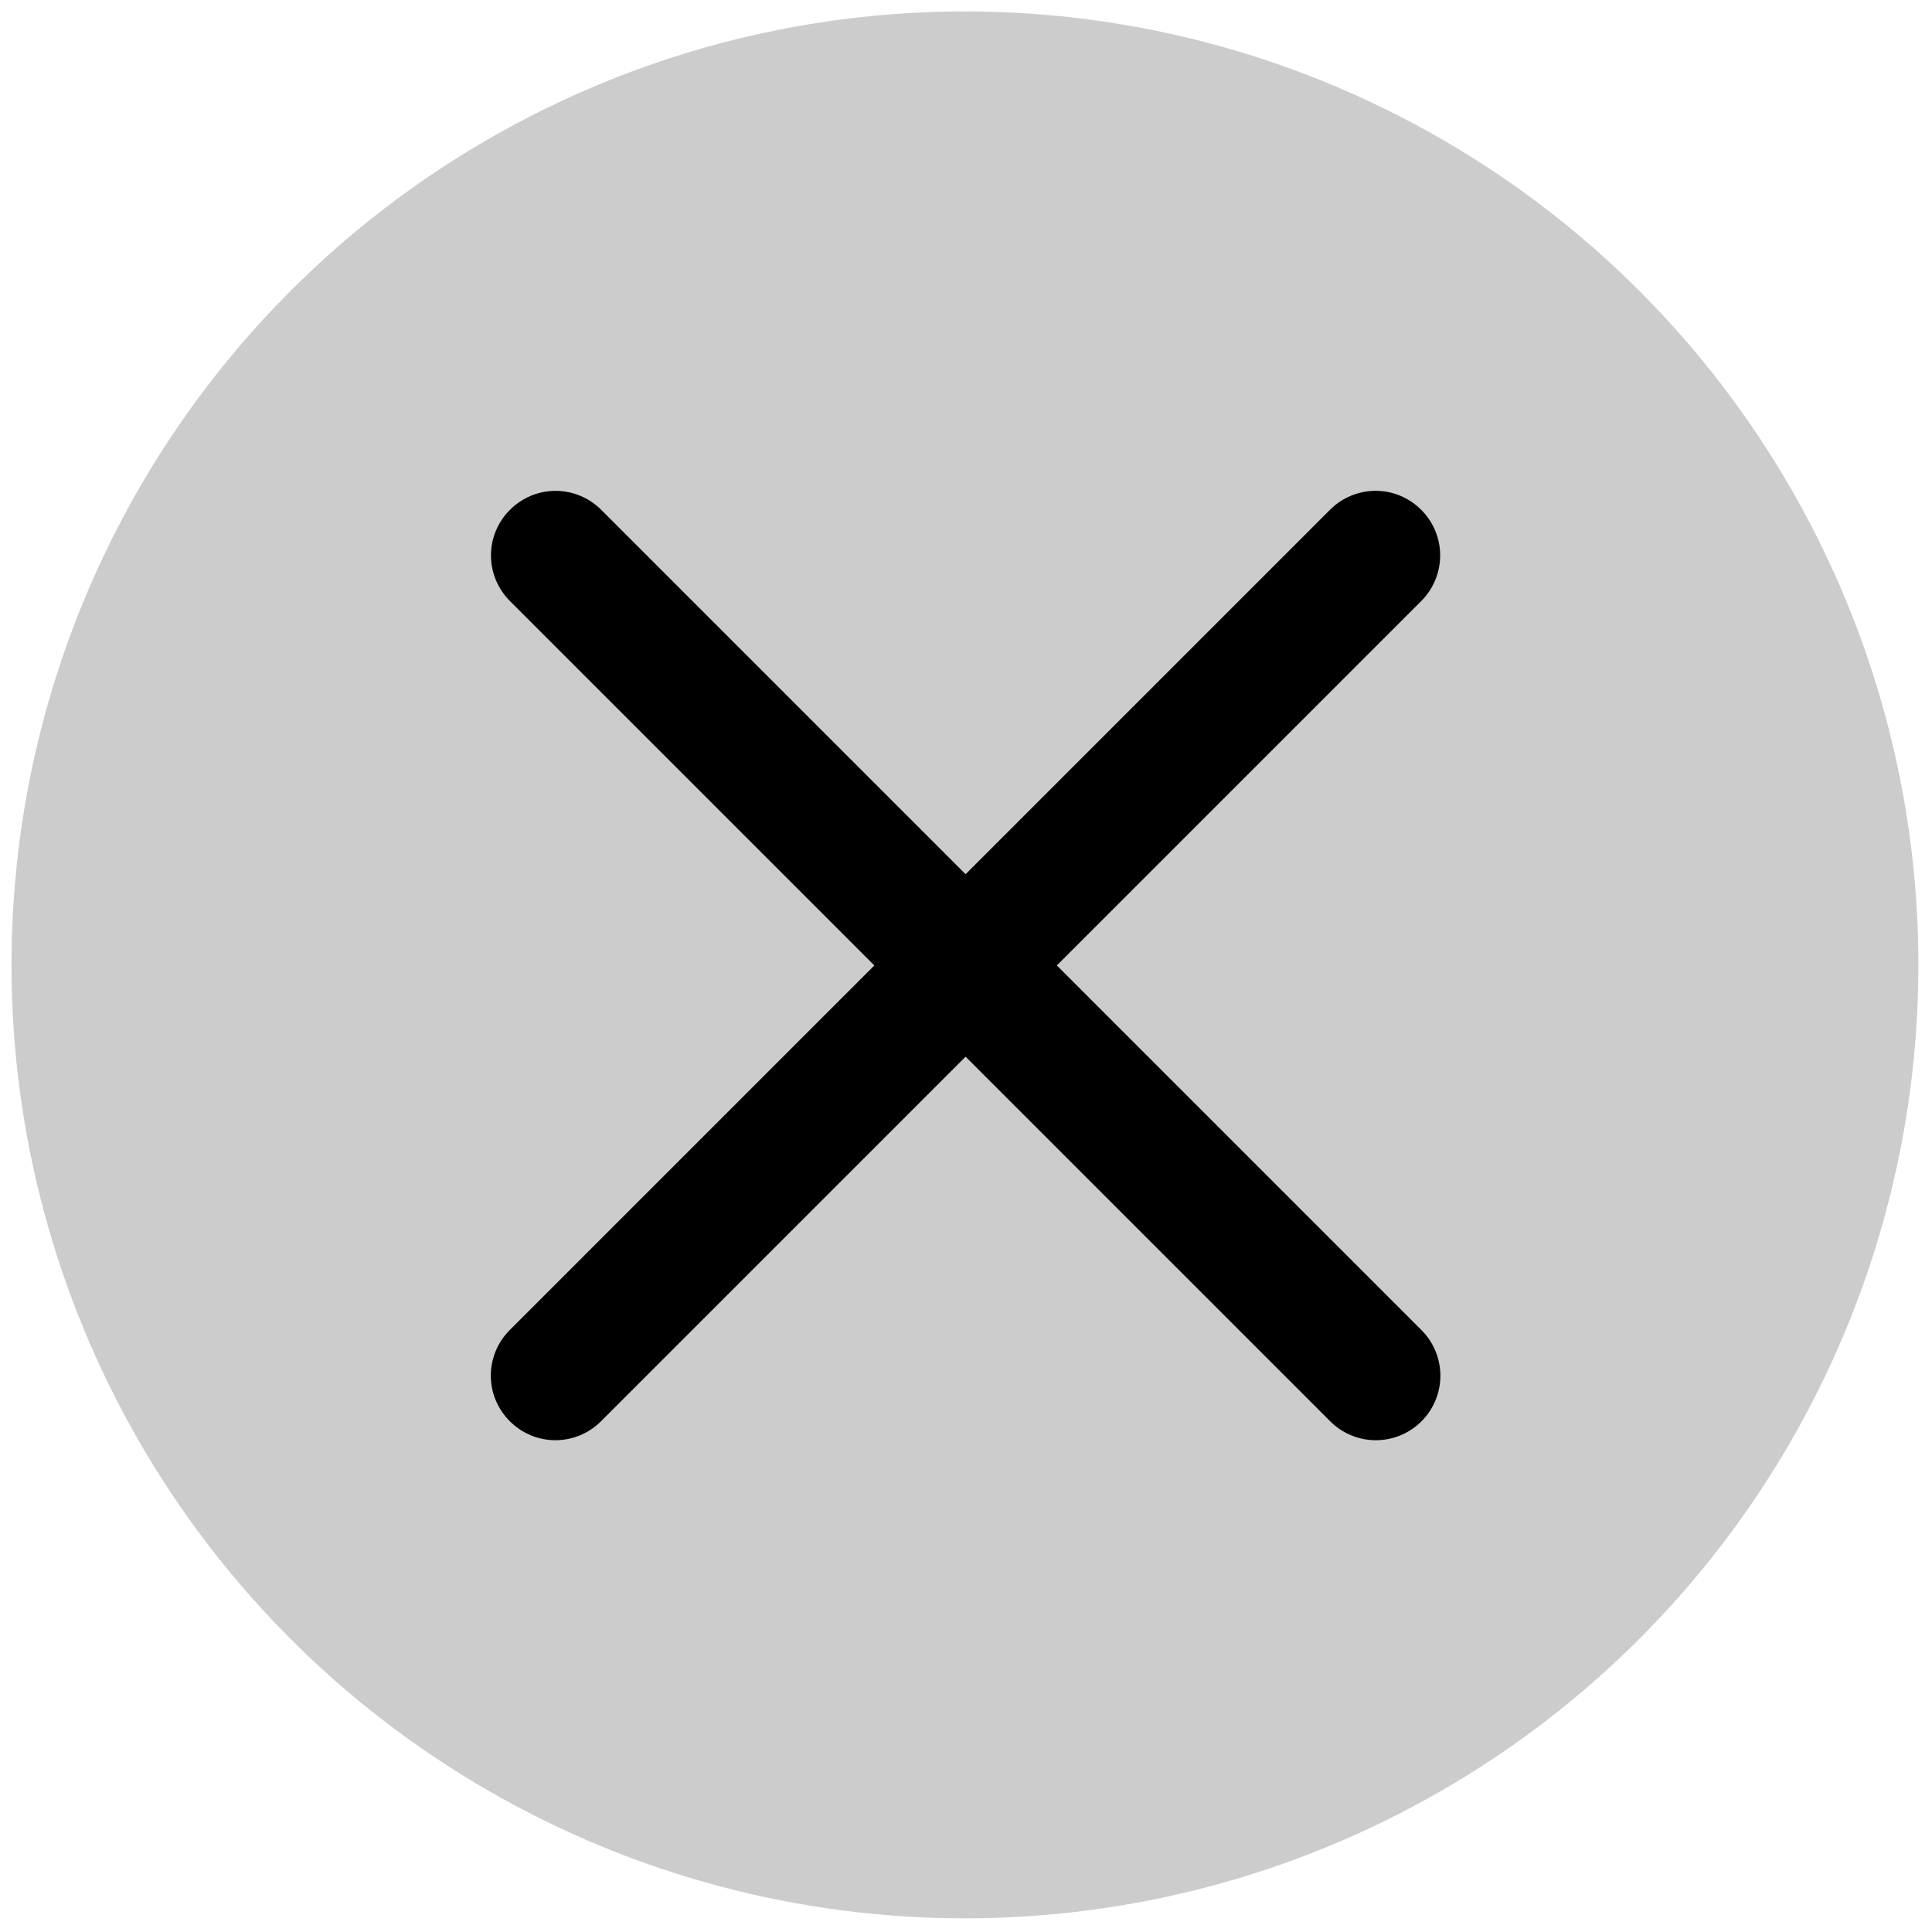 <?xml version="1.0" encoding="UTF-8" standalone="no"?>
<!DOCTYPE svg PUBLIC "-//W3C//DTD SVG 1.1//EN" "http://www.w3.org/Graphics/SVG/1.1/DTD/svg11.dtd">
<svg width="100%" height="100%" viewBox="0 0 200 200" version="1.1" xmlns="http://www.w3.org/2000/svg" xmlns:xlink="http://www.w3.org/1999/xlink" xml:space="preserve" xmlns:serif="http://www.serif.com/" style="fill-rule:evenodd;clip-rule:evenodd;stroke-linejoin:round;stroke-miterlimit:2;">
    <g transform="matrix(1.38,0,0,1.38,-52.138,-52.145)">
        <circle cx="110.166" cy="110.166" r="71.523" style="fill-opacity:0.2;"/>
    </g>
    <g transform="matrix(0.801,0,0,0.801,19.858,21.511)">
        <path d="M158.917,156.833C157.354,158.398 155.232,159.277 153.021,159.277C150.81,159.277 148.687,158.398 147.125,156.833L100,109.708L52.875,156.833C51.312,158.396 49.19,159.275 46.979,159.275C42.405,159.275 38.641,155.512 38.641,150.938C38.641,148.727 39.52,146.605 41.083,145.042L88.208,97.917L41.083,50.792C39.532,49.231 38.66,47.117 38.66,44.917C38.66,40.345 42.422,36.583 46.993,36.583C46.996,36.583 46.998,36.583 47,36.583C49.2,36.582 51.313,37.451 52.875,39L100,86.125L147.125,39C148.686,37.448 150.799,36.577 153,36.577C157.572,36.577 161.333,40.339 161.333,44.91C161.333,44.912 161.333,44.914 161.333,44.917C161.335,47.116 160.466,49.23 158.917,50.792L111.792,97.917L158.917,145.042C160.481,146.604 161.361,148.727 161.361,150.938C161.361,153.148 160.481,155.271 158.917,156.833Z" style="fill-rule:nonzero;"/>
    </g>
</svg>

